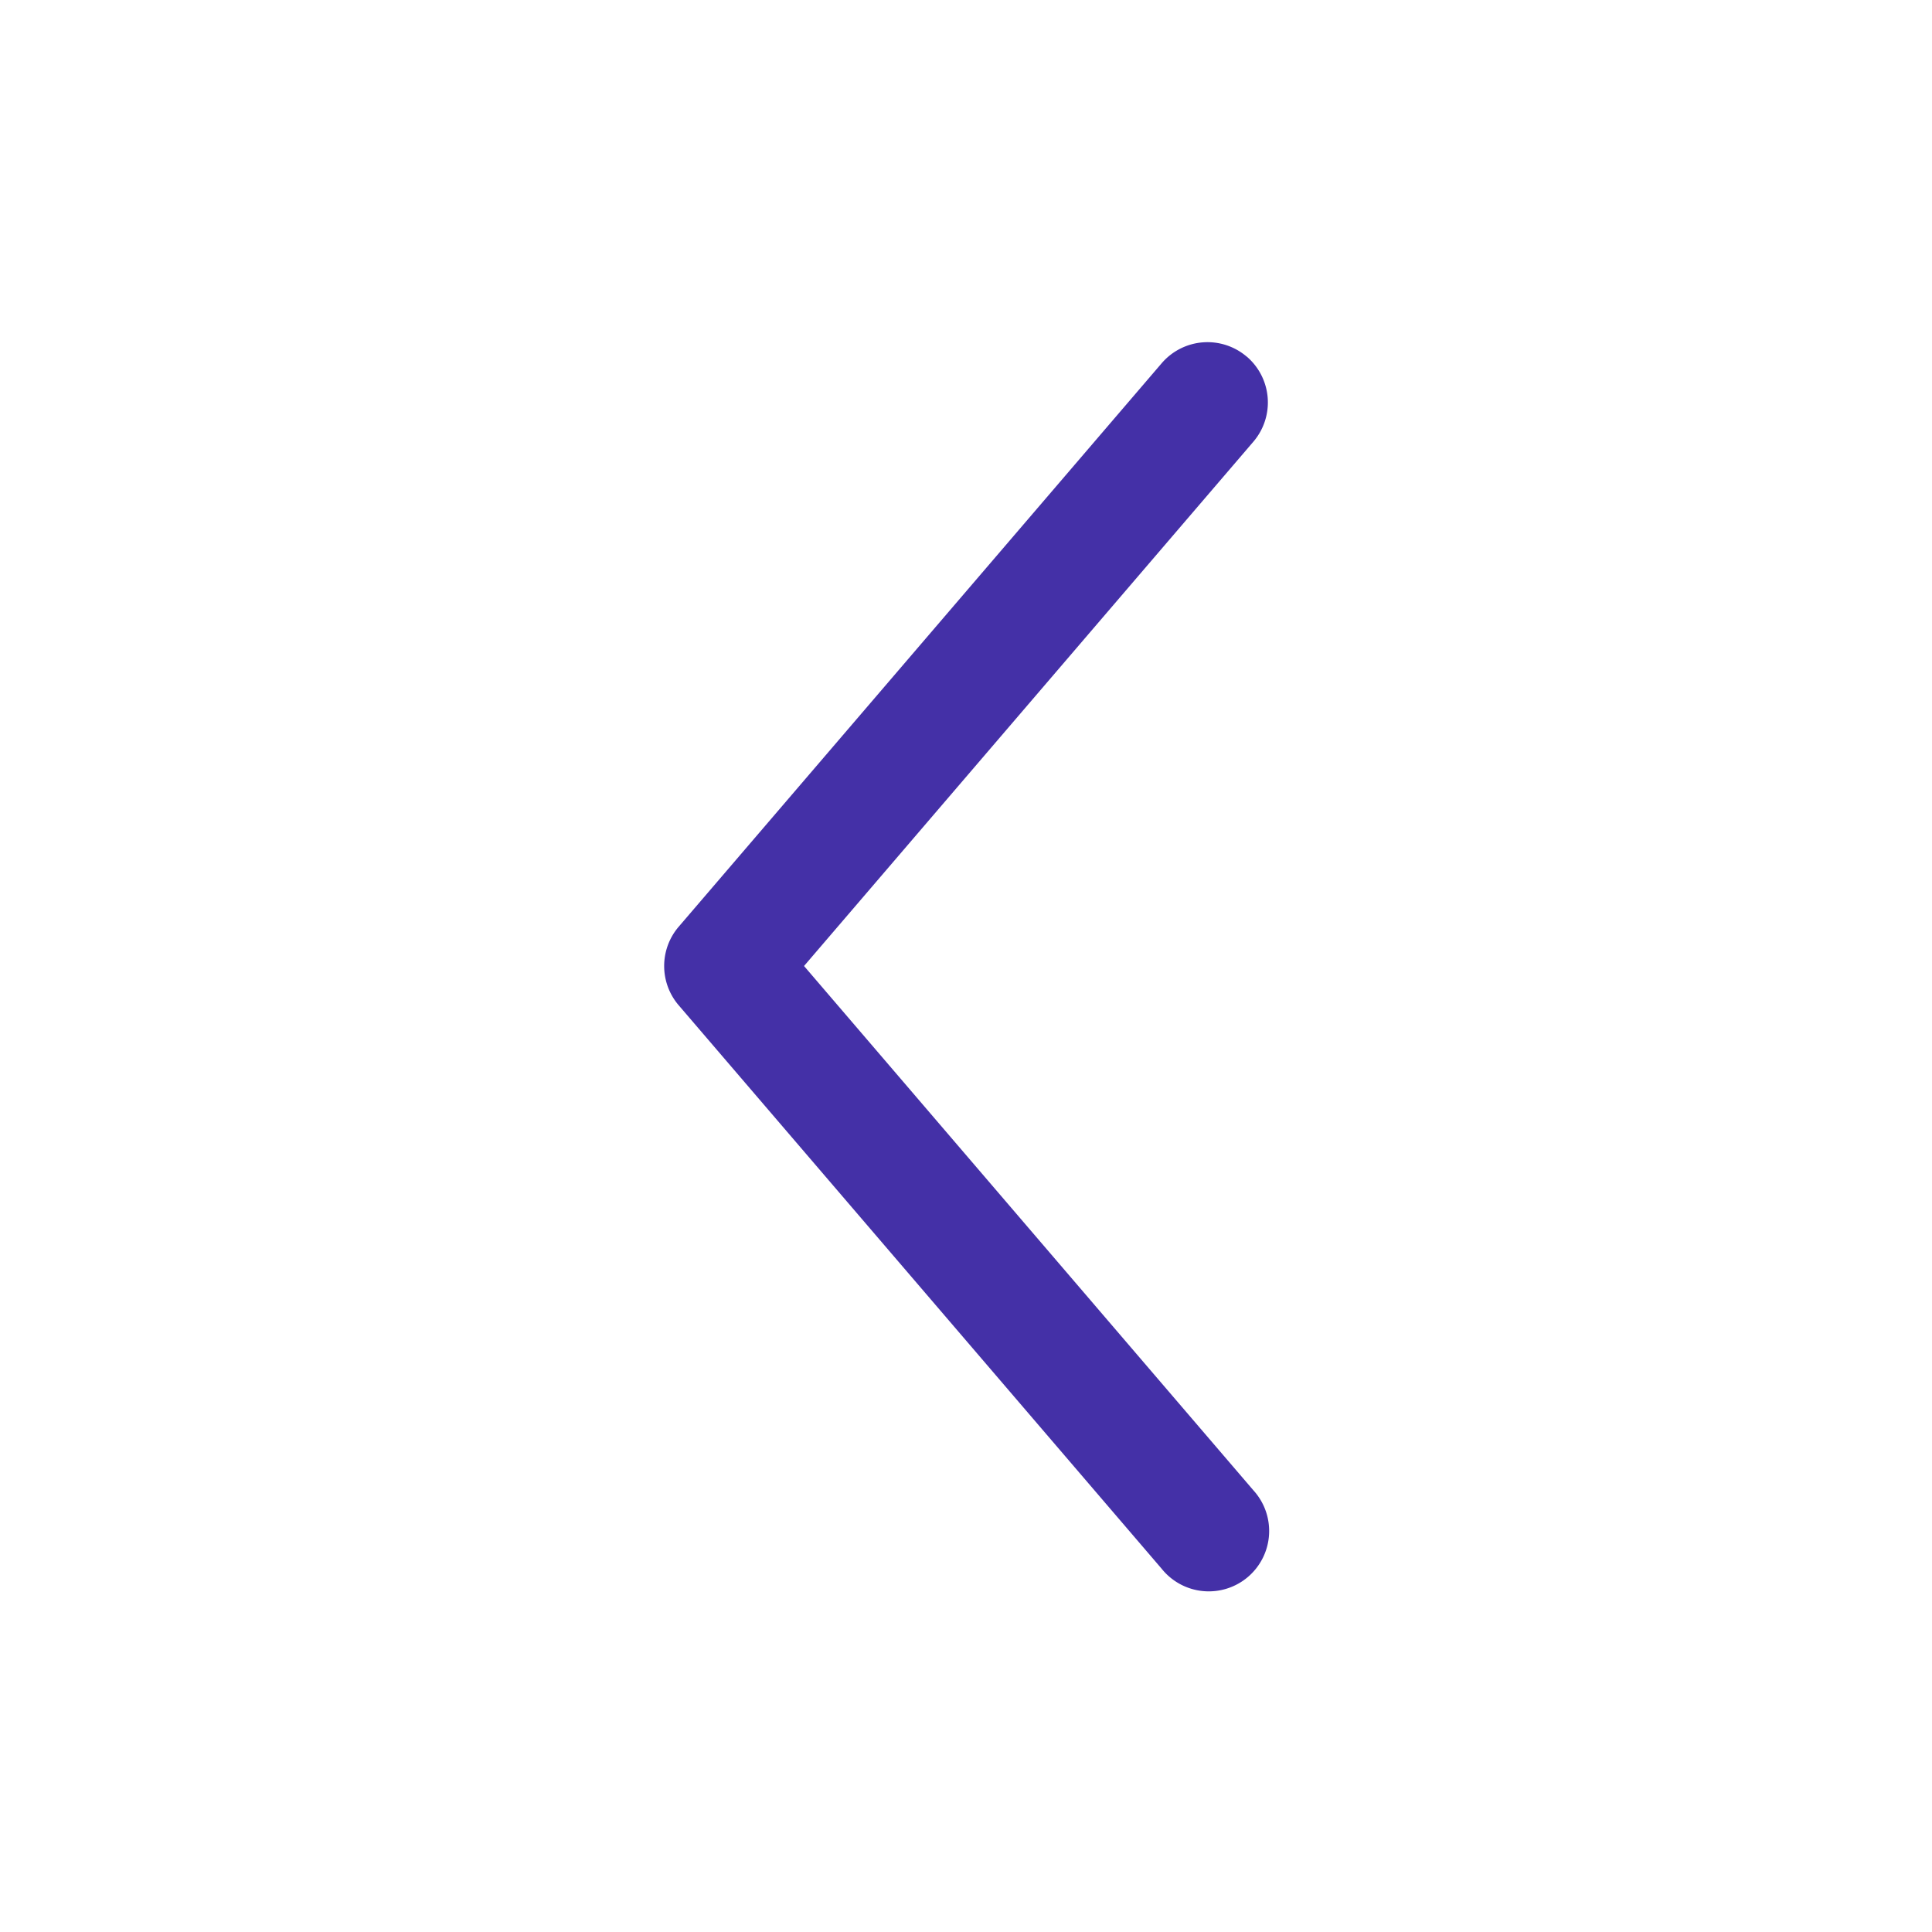 <svg xmlns="http://www.w3.org/2000/svg" width="24" height="24" fill="none"><path fill="#4430A7" fill-rule="evenodd" d="M15.488 4.43a.75.75 0 0 1 .081 1.058L9.988 12l5.581 6.512a.75.75 0 1 1-1.138.976l-6-7a.75.75 0 0 1 0-.976l6-7a.75.75 0 0 1 1.057-.081Z" clip-rule="evenodd"/></svg>